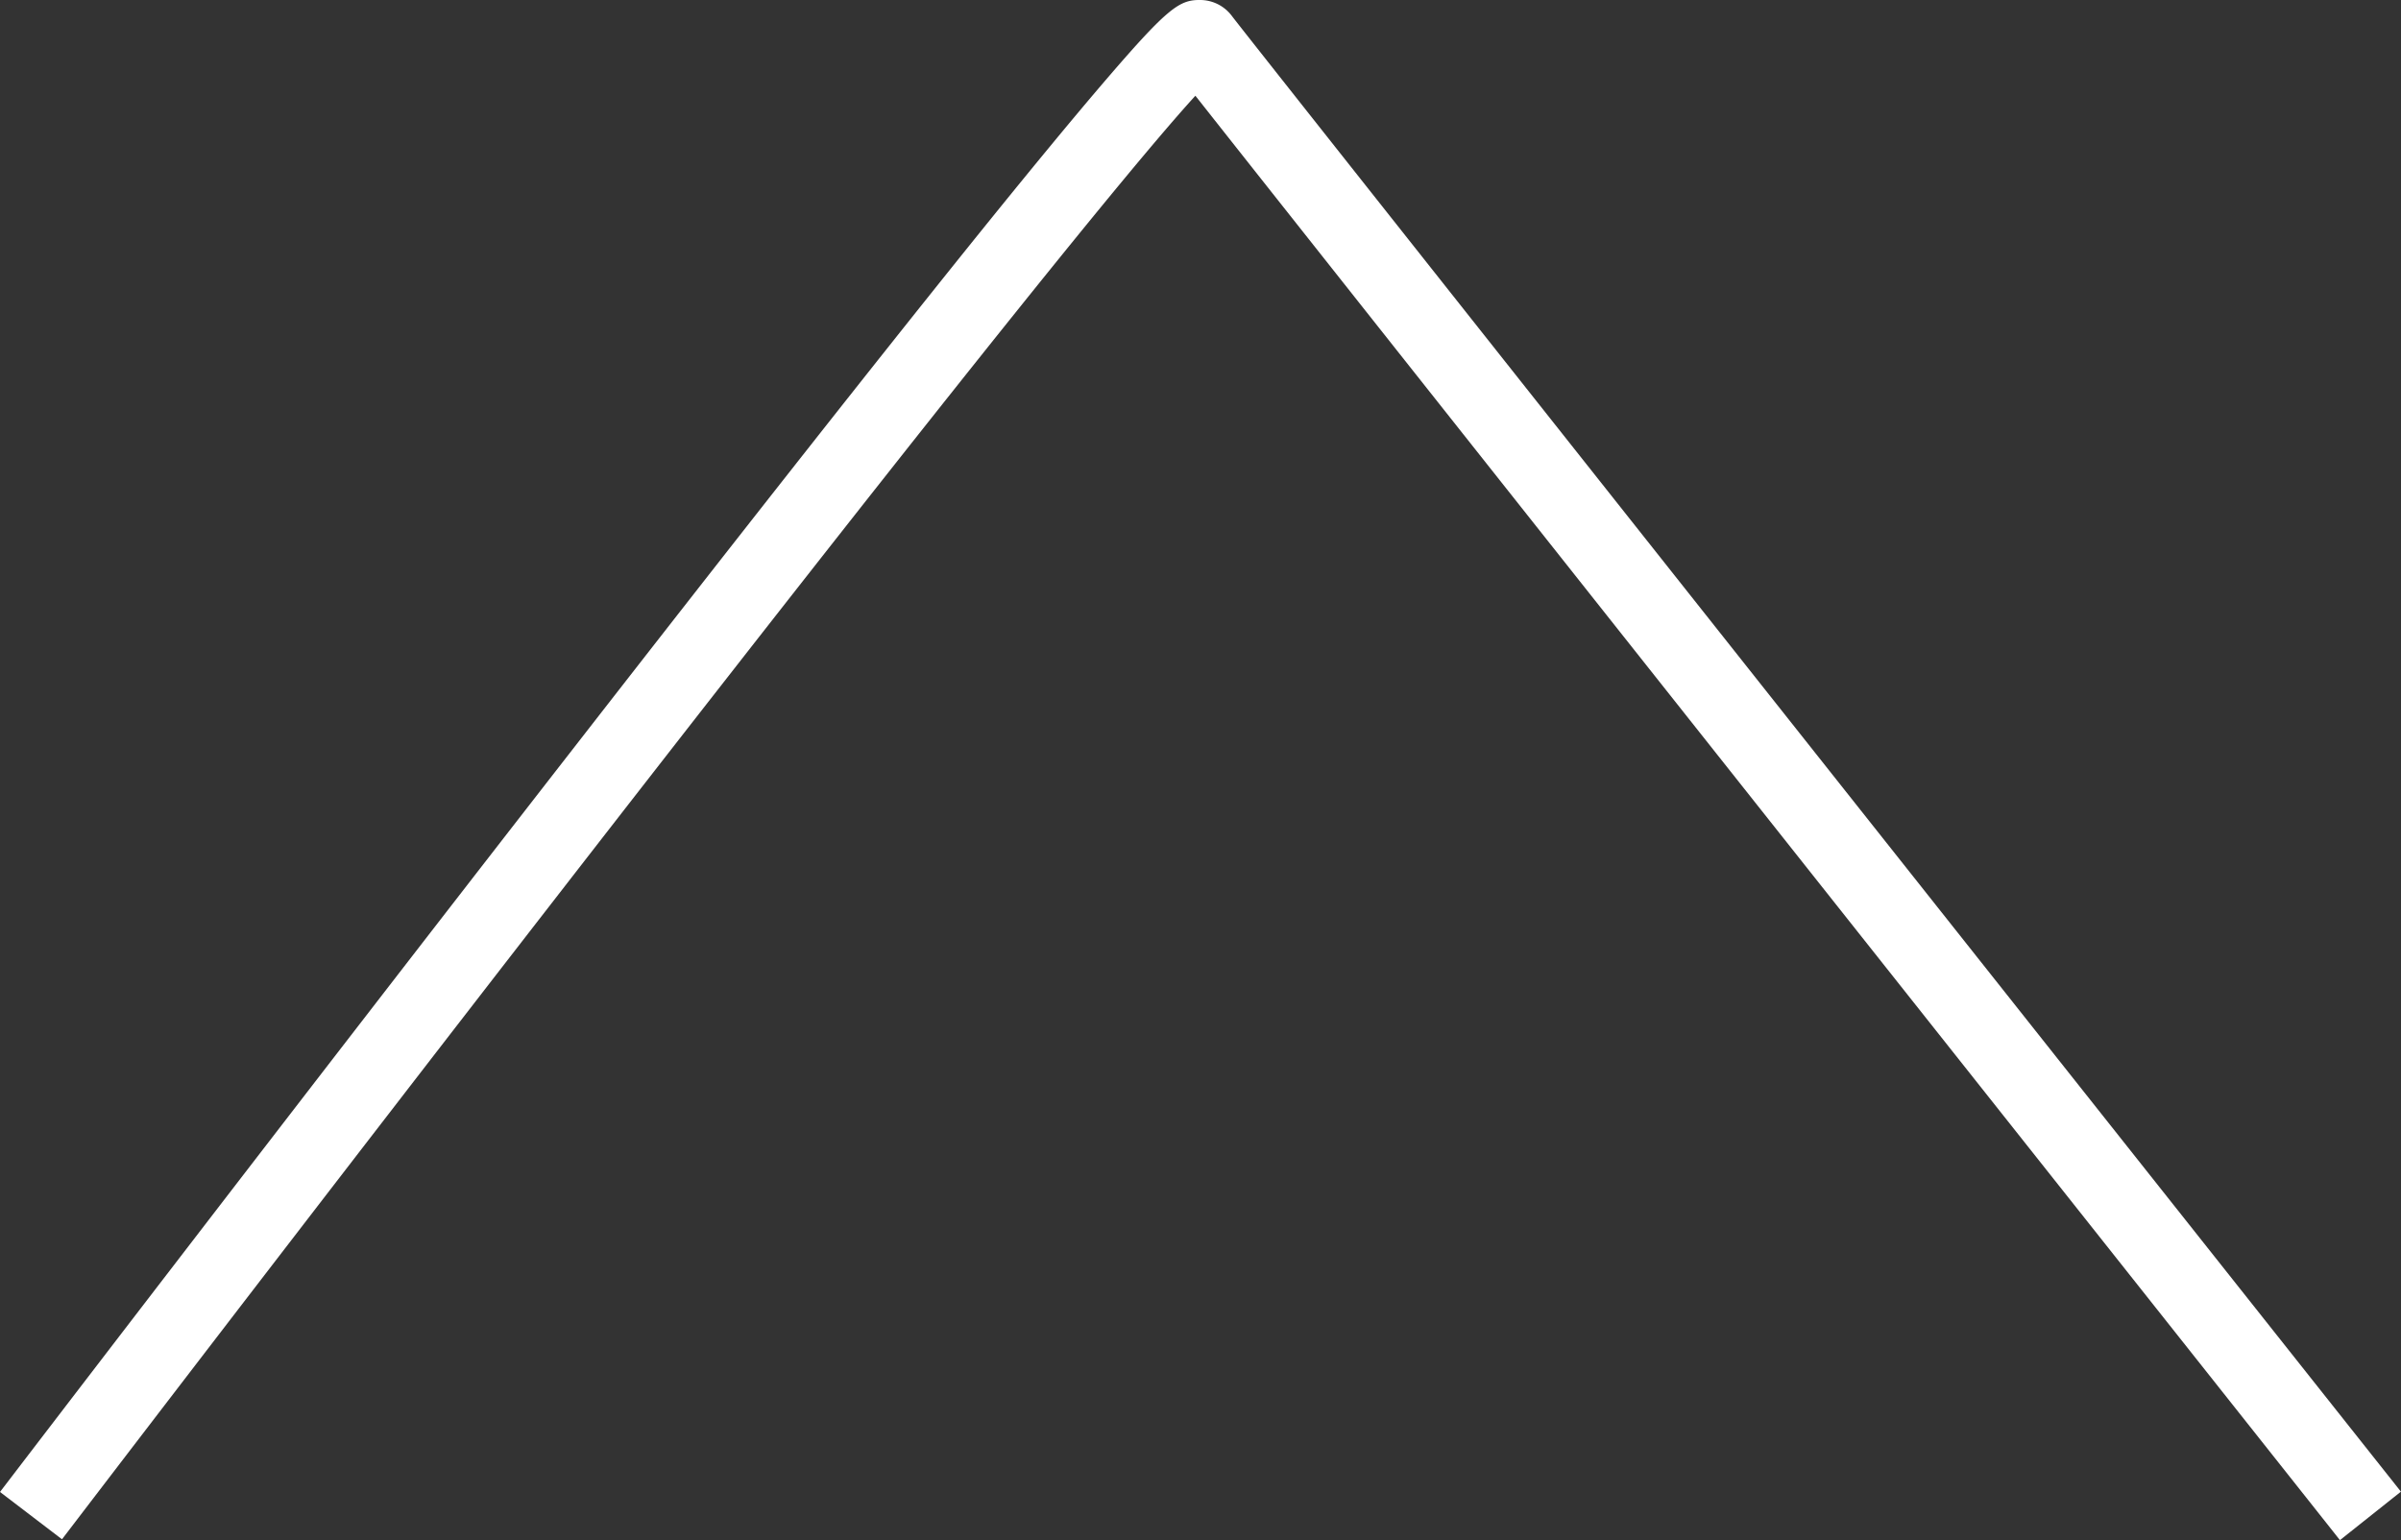<svg xmlns="http://www.w3.org/2000/svg" width="30.789" height="19.755" viewBox="0 0 30.789 19.755"><rect x="0" y="0" width="30.789" height="19.755" fill="#333333" stroke="none"/><path d="M27.272,11.311c-.552-.7-12.508-15.777-14.677-18.528C10.857-5.315,3.179,4.6-1.939,11.3l-.795-.607C-2.7,10.649.927,5.9,4.568,1.22,6.708-1.532,8.435-3.726,9.7-5.3c.754-.937,1.353-1.663,1.779-2.158.767-.892.916-.989,1.175-.987a.509.509,0,0,1,.409.205c.215.287,9.9,12.507,14.991,18.929Z" transform="translate(2.734 8.445)" fill="#fff"/></svg>